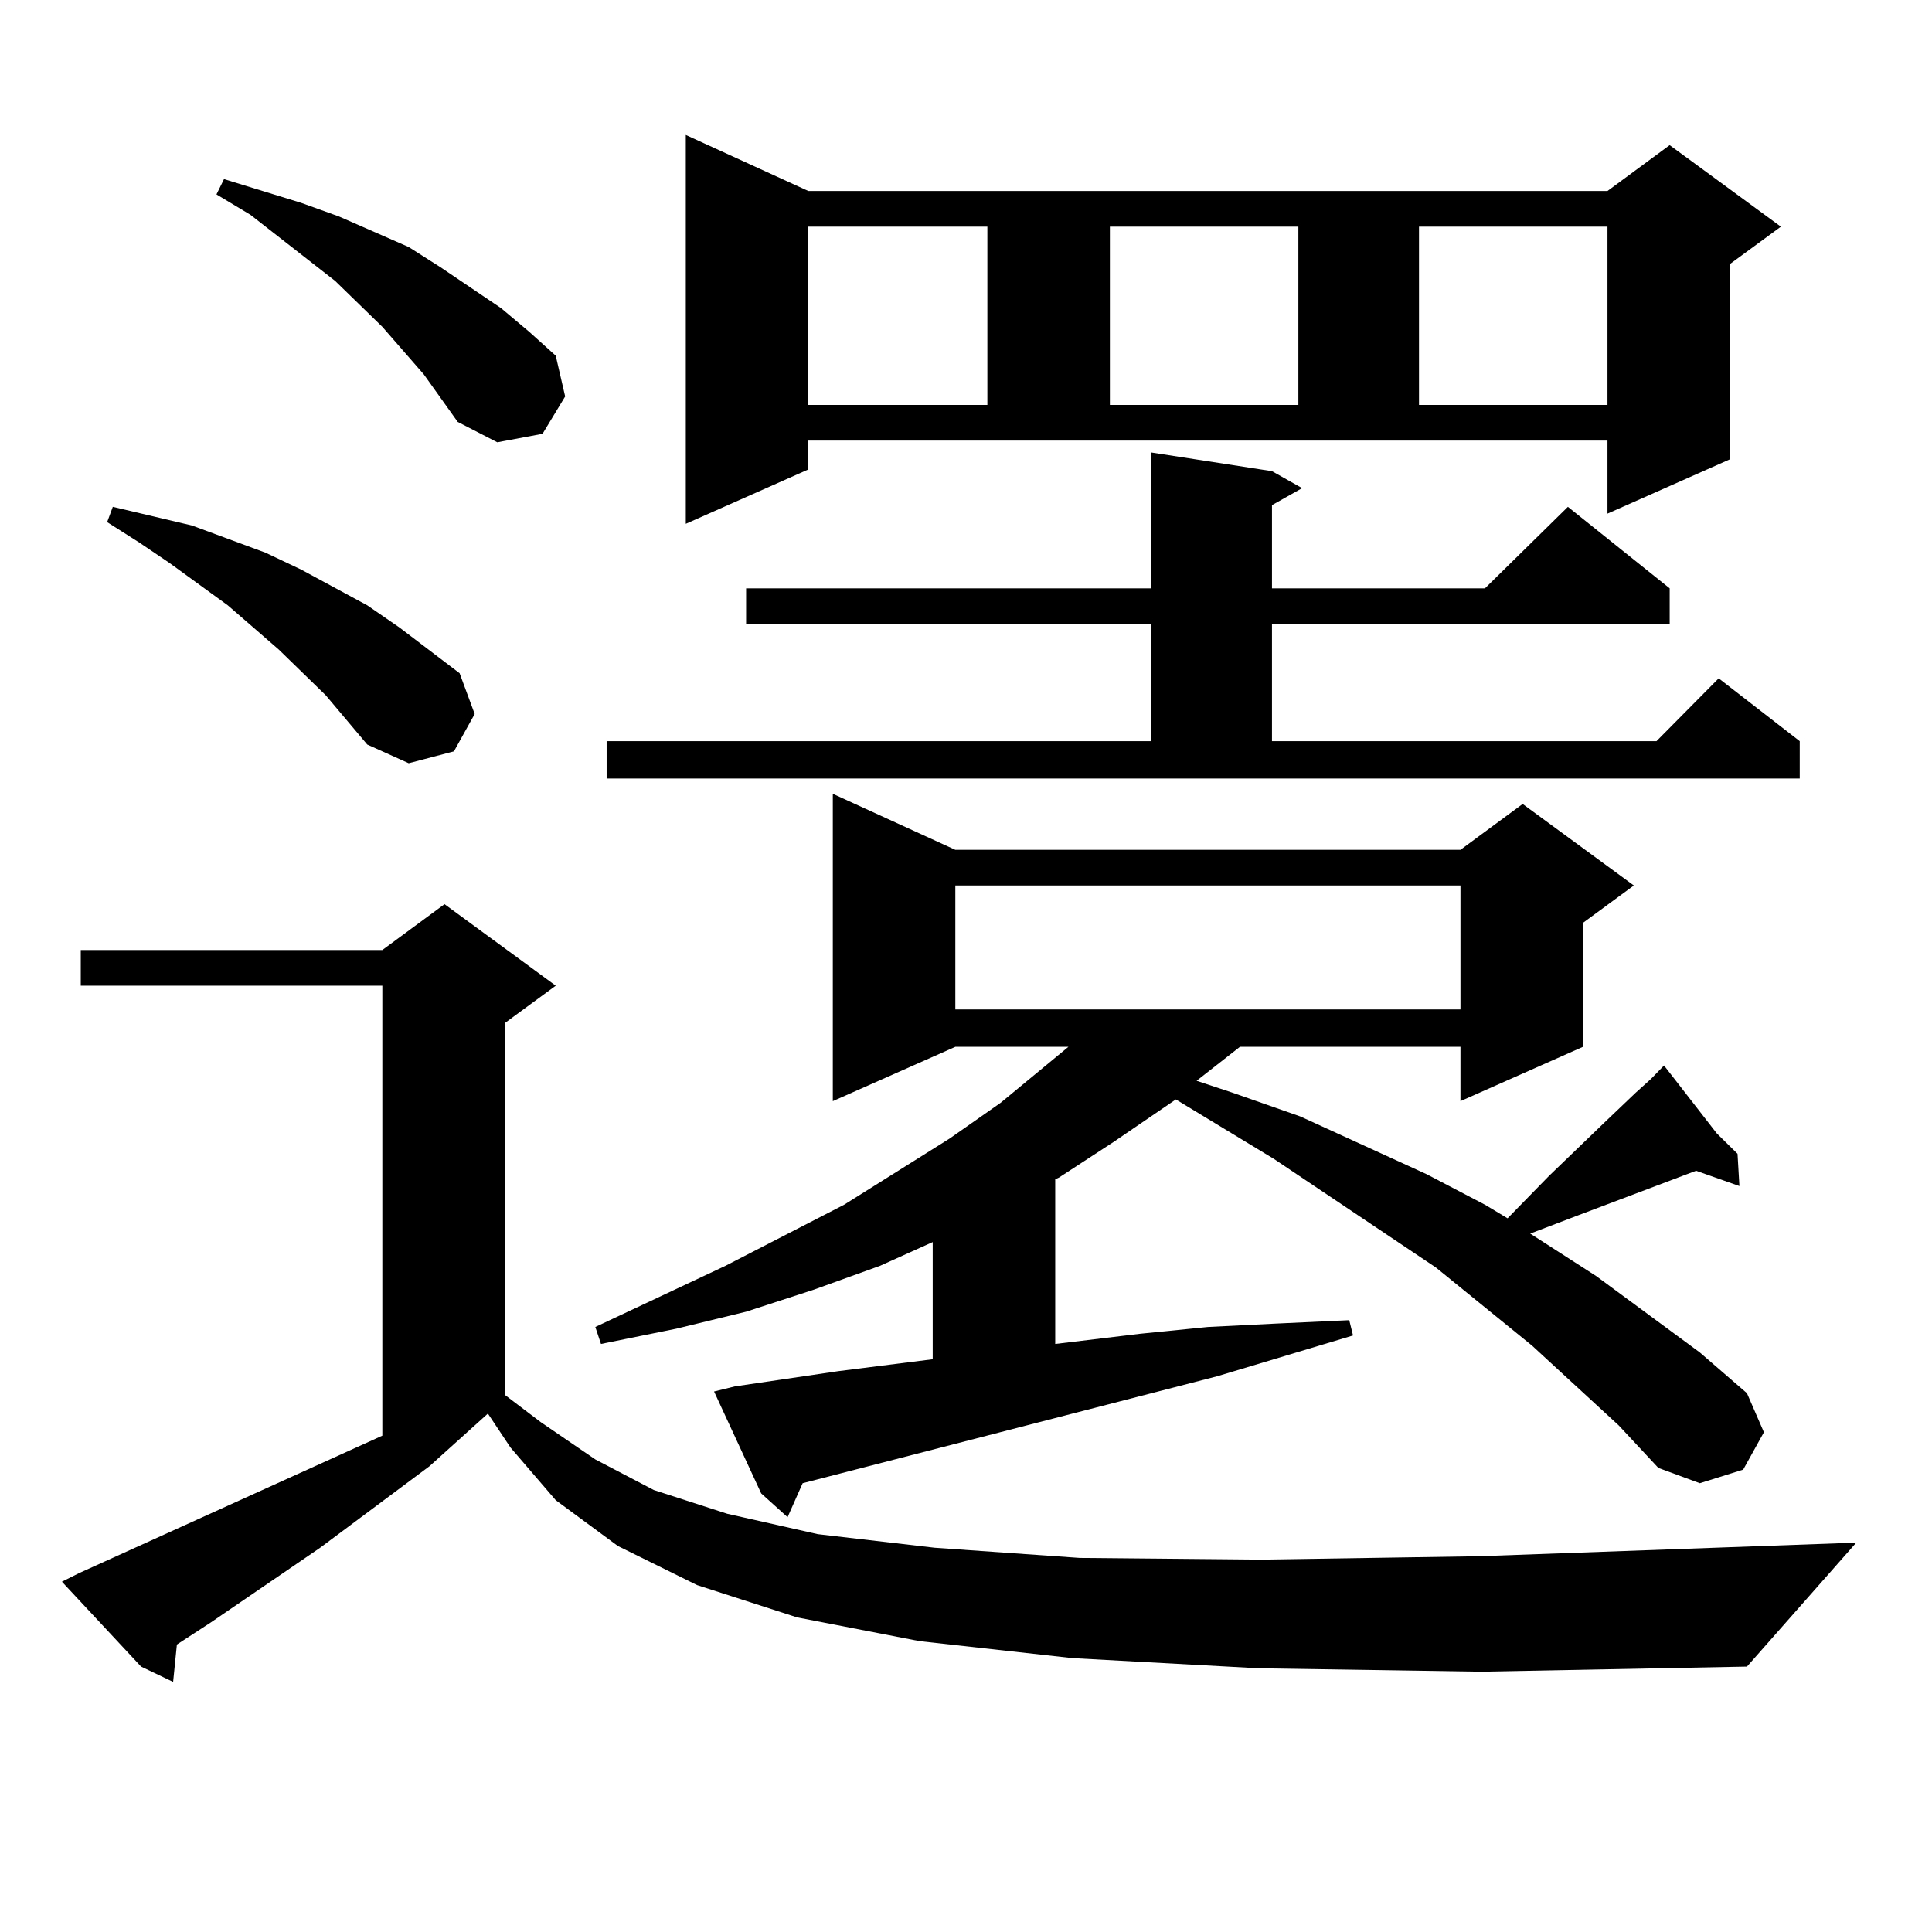 <?xml version="1.0" encoding="utf-8"?>
<!-- Generator: Adobe Illustrator 16.0.0, SVG Export Plug-In . SVG Version: 6.00 Build 0)  -->
<!DOCTYPE svg PUBLIC "-//W3C//DTD SVG 1.1//EN" "http://www.w3.org/Graphics/SVG/1.1/DTD/svg11.dtd">
<svg version="1.1" id="图层_1" xmlns="http://www.w3.org/2000/svg" xmlns:xlink="http://www.w3.org/1999/xlink" x="0px" y="0px"
	 width="1000px" height="1000px" viewBox="0 0 1000 1000" enable-background="new 0 0 1000 1000" xml:space="preserve">
<path d="M651.545,863.504l-96.583-5.273l-79.022-8.789l-63.413-12.305l-51.706-16.699l-40.975-20.215l-32.194-23.73l-23.414-27.246
	l-11.707-17.578l-30.243,27.246l-56.584,42.188l-56.584,38.672l-17.561,11.426l-1.951,19.336l-16.585-7.91L32.048,818.68l8.78-4.395
	l157.069-71.191v-232.91H41.804v-18.457h156.094l32.194-23.73l57.56,42.188l-26.341,19.336V722l18.536,14.063l28.292,19.336
	l30.243,15.82l38.048,12.305l46.828,10.547l60.486,7.031l75.12,5.273l93.656,0.879l113.168-1.758l195.117-7.031l-56.584,64.16
	l-137.558,2.637L651.545,863.504z M168.63,359.891l-24.39-23.73l-26.341-22.852l-30.243-21.973l-15.609-10.547l-16.585-10.547
	l2.927-7.91L99.363,272l38.048,14.063l18.536,8.789l34.146,18.457l16.585,11.426l31.219,23.73l7.805,21.094l-10.731,19.336
	l-23.414,6.152l-21.463-9.668L168.63,359.891z M219.36,193.777l-21.463-24.609l-24.39-23.73l-43.901-34.277l-17.561-10.547
	l3.902-7.91l39.999,12.305l19.512,7.031l36.097,15.82l16.585,10.547l31.219,21.094l14.634,12.305l13.658,12.305l4.878,21.094
	l-11.707,19.336l-23.414,4.395l-20.487-10.547L219.36,193.777z M837.882,737.82l-44.877-41.309l-49.755-40.43l-83.9-56.25
	l-50.73-30.762l-32.194,21.973L548.133,609.5l-1.951,0.879v85.254l43.901-5.273l35.121-3.516l35.121-1.758l38.048-1.758l1.951,7.91
	l-70.242,21.094l-214.629,55.371l-7.805,17.578l-13.658-12.305l-24.39-52.734l10.731-2.637l53.657-7.91l48.779-6.152v-60.645
	l-27.316,12.305l-34.146,12.305l-35.121,11.426l-36.097,8.789l-39.023,7.91l-2.927-8.789l67.315-31.641l61.462-31.641l54.633-34.277
	l26.341-18.457l35.121-29.004h-58.535l-63.413,28.125V410.867l63.413,29.004h261.457l32.194-23.73l57.56,42.188l-26.341,19.336
	v64.16l-63.413,28.125v-28.125H641.789l-22.438,17.578l18.536,6.152l35.121,12.305l65.364,29.883l30.243,15.82l11.707,7.031
	l21.463-21.973l28.292-27.246l16.585-15.82l7.805-7.031l6.829-7.031l27.316,35.156l10.731,10.547l0.976,16.699l-22.438-7.91
	l-60.486,22.852l-25.365,9.668l34.146,21.973l53.657,39.551l24.39,21.094l8.78,20.215l-10.731,19.336l-22.438,7.031l-21.463-7.91
	L837.882,737.82z M313.992,383.621h281.944v-60.645H386.186V304.52h209.751v-70.313l62.438,9.668l15.609,8.789l-15.609,8.789v43.066
	h110.241l42.926-42.188l52.682,42.188v18.457H658.374v60.645h199.02l32.194-32.52l41.95,32.52v19.336H313.992V383.621z
	 M418.38,242.996l-63.413,28.125V69.852l63.413,29.004h413.648l32.194-23.73l57.56,42.188l-26.341,19.336v101.074l-63.413,28.125
	v-37.793H418.38V242.996z M418.38,117.313v92.285h92.681v-92.285H418.38z M494.476,458.328v64.16h261.457v-64.16H494.476z
	 M574.474,117.313v92.285h97.559v-92.285H574.474z M734.47,117.313v92.285h97.559v-92.285H734.47z"/>
</svg>
